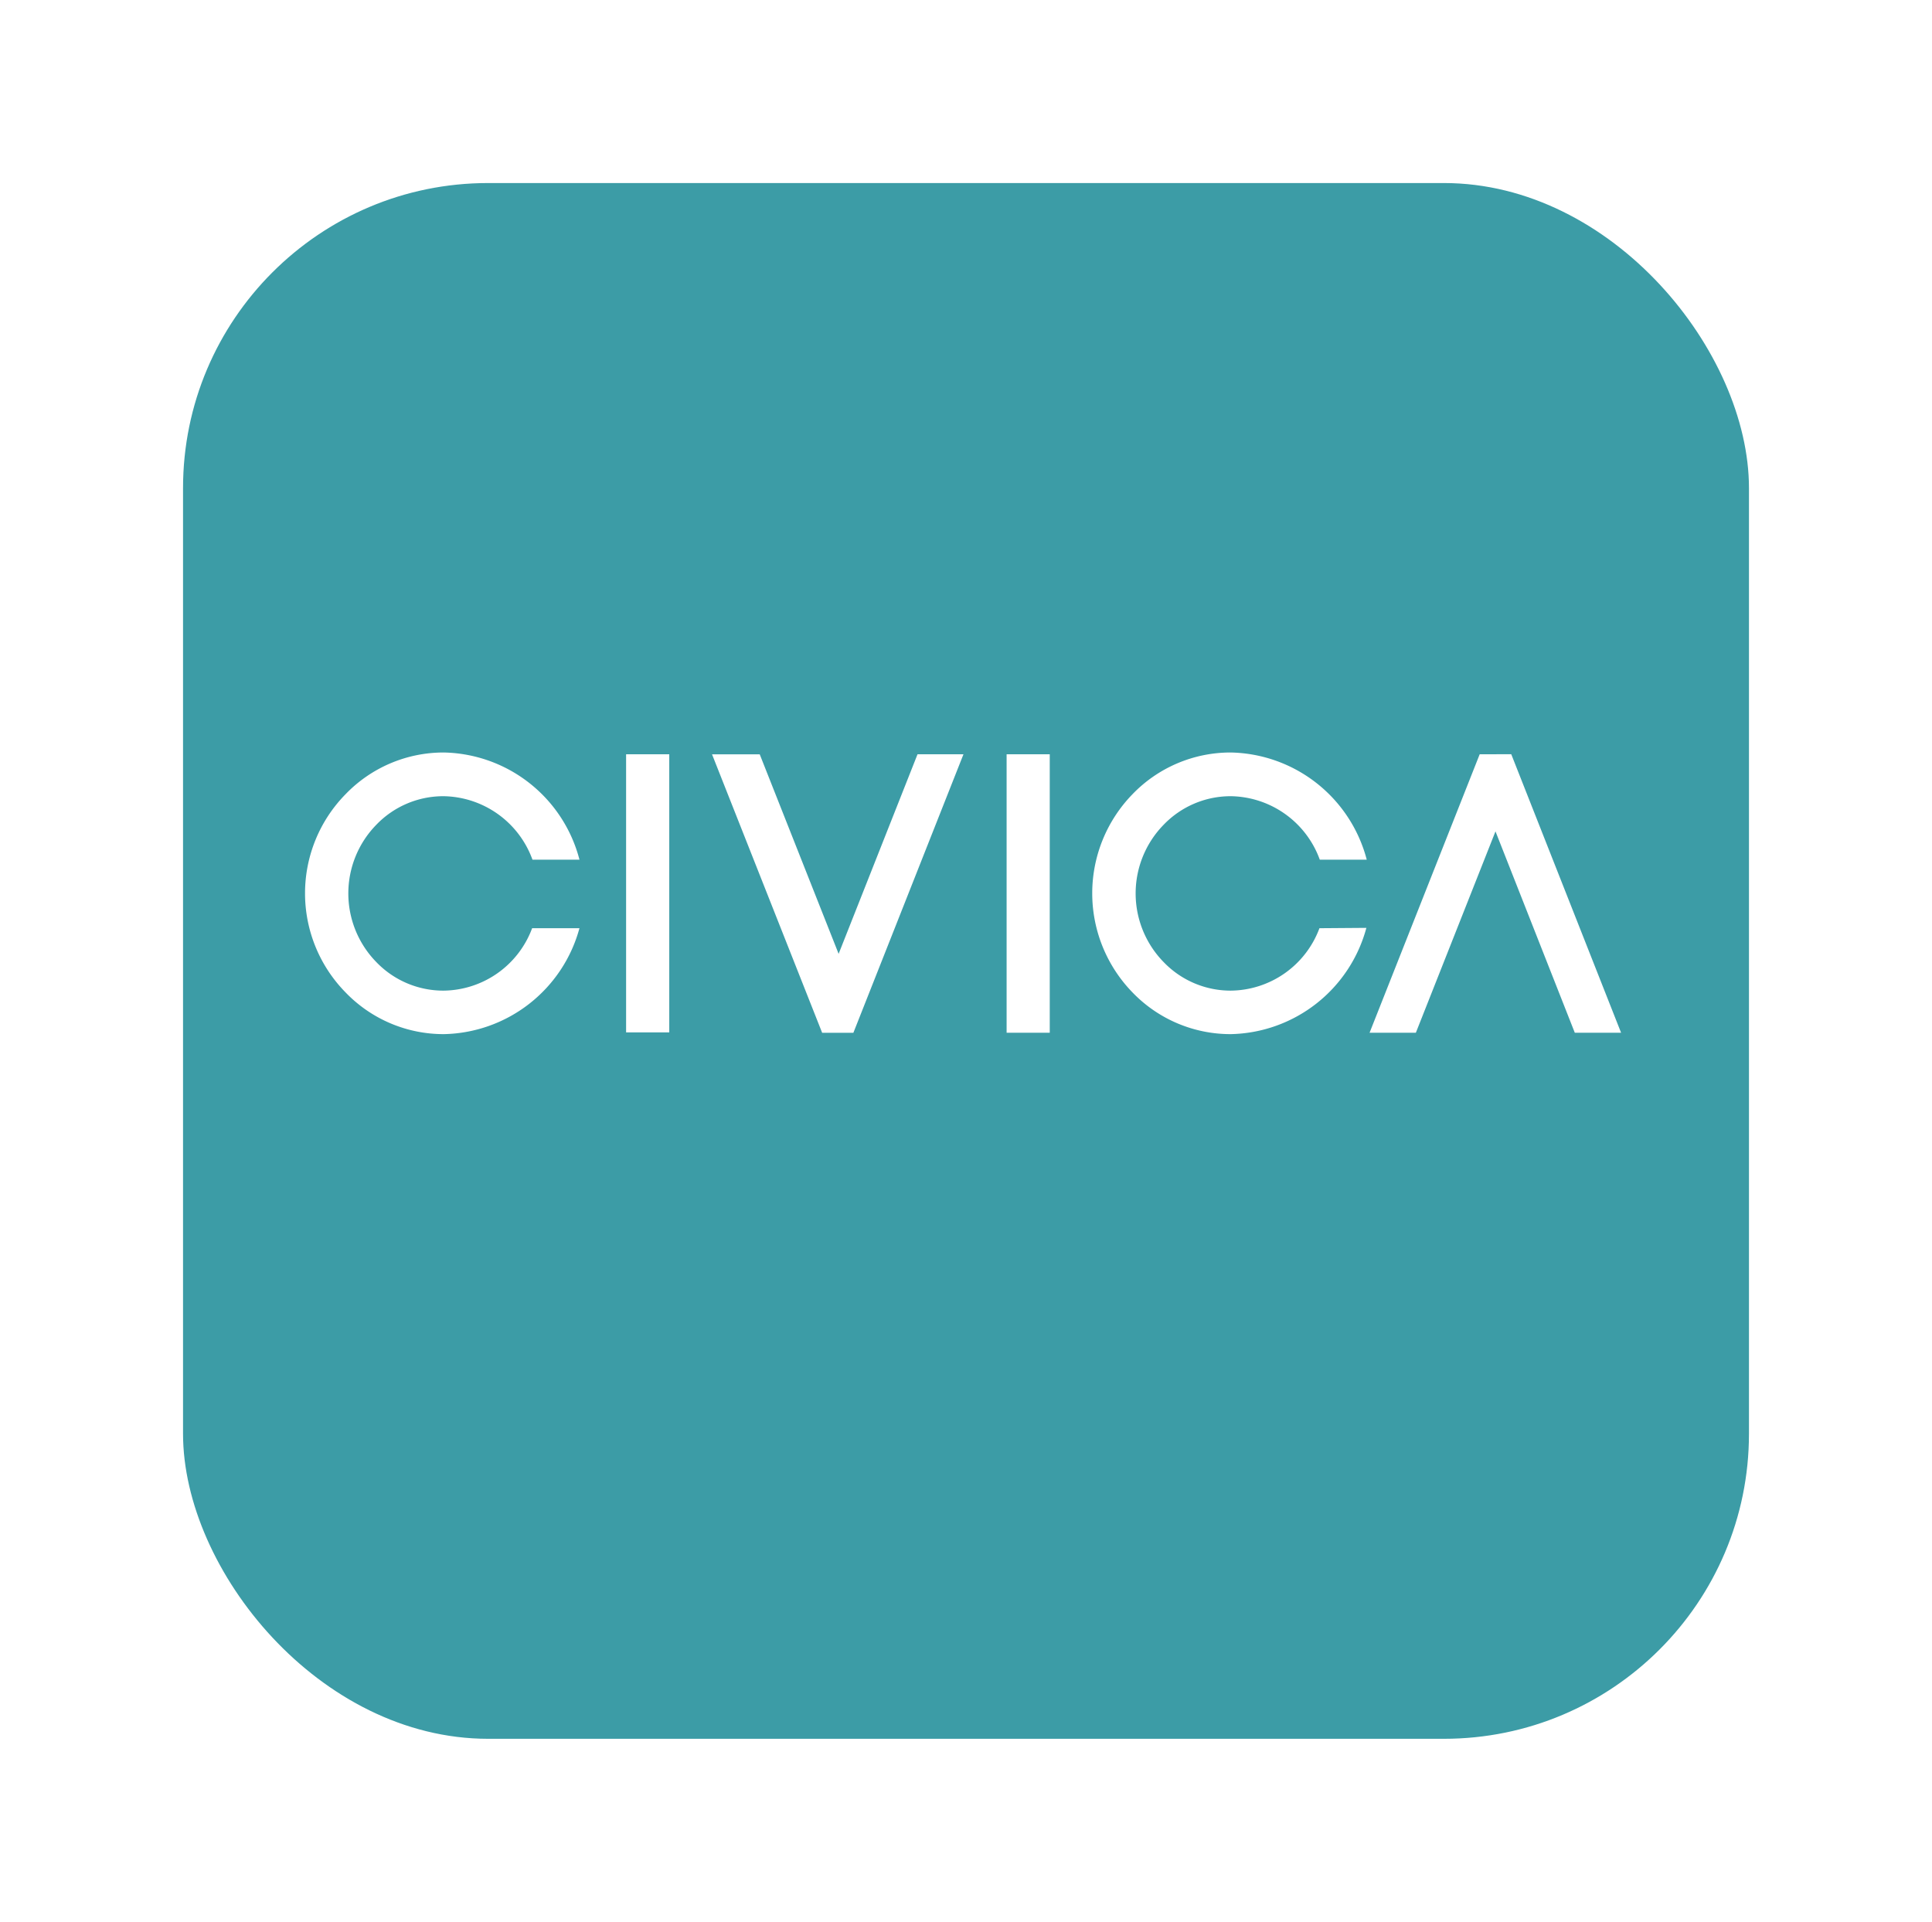 <?xml version="1.0" encoding="UTF-8"?> <svg xmlns="http://www.w3.org/2000/svg" xmlns:xlink="http://www.w3.org/1999/xlink" width="94.998" height="94.496" viewBox="0 0 94.998 94.496"><defs><filter id="Rectangle_20896" x="0" y="0" width="94.998" height="94.496" filterUnits="userSpaceOnUse"><feOffset dy="3"></feOffset><feGaussianBlur stdDeviation="3" result="blur"></feGaussianBlur><feFlood flood-opacity="0.161"></feFlood><feComposite operator="in" in2="blur"></feComposite><feComposite in="SourceGraphic"></feComposite></filter></defs><g id="Group_45101" data-name="Group 45101" transform="translate(-255.555 -7297.838)"><g id="Group_45098" data-name="Group 45098" transform="translate(264.555 7303.838)"><g id="Group_35400" data-name="Group 35400" transform="translate(0 0)"><g id="Group_35401" data-name="Group 35401" transform="translate(0 0)"><g transform="matrix(1, 0, 0, 1, -9, -6)" filter="url(#Rectangle_20896)"><rect id="Rectangle_20896-2" data-name="Rectangle 20896" width="76.998" height="76.496" rx="15" transform="translate(9 6)" fill="#3c9ca6"></rect></g></g></g></g><path id="Civica_Logo_Teal_RGB-01" d="M21.135,4.486h2.122V18.161H21.135Zm41.972,0L57.692,18.179h2.276l3.915-9.9,3.9,9.9h2.276l-5.4-13.693ZM39.845,18.179h2.121V4.486H39.845ZM35.465,4.486h0L31.585,14.3l-3.88-9.811H25.36l5.415,13.693h1.535L37.724,4.486ZM16.514,13.04a4.7,4.7,0,0,1-4.363,3.069,4.565,4.565,0,0,1-3.294-1.4,4.828,4.828,0,0,1,0-6.76,4.565,4.565,0,0,1,3.294-1.4,4.726,4.726,0,0,1,4.38,3.121h2.311A7.033,7.033,0,0,0,12.168,4.4,6.689,6.689,0,0,0,7.34,6.452a6.953,6.953,0,0,0,0,9.744,6.689,6.689,0,0,0,4.828,2.052,7.055,7.055,0,0,0,6.673-5.208Zm38.713,0a4.7,4.7,0,0,1-4.363,3.069,4.565,4.565,0,0,1-3.294-1.4,4.828,4.828,0,0,1,0-6.76,4.565,4.565,0,0,1,3.294-1.4,4.726,4.726,0,0,1,4.38,3.121h2.309A7.053,7.053,0,0,0,50.862,4.4a6.689,6.689,0,0,0-4.828,2.052,6.986,6.986,0,0,0,0,9.744,6.689,6.689,0,0,0,4.828,2.052,7.056,7.056,0,0,0,6.673-5.225Z" transform="translate(265.206 7330.438)" fill="#fff"></path></g></svg> 